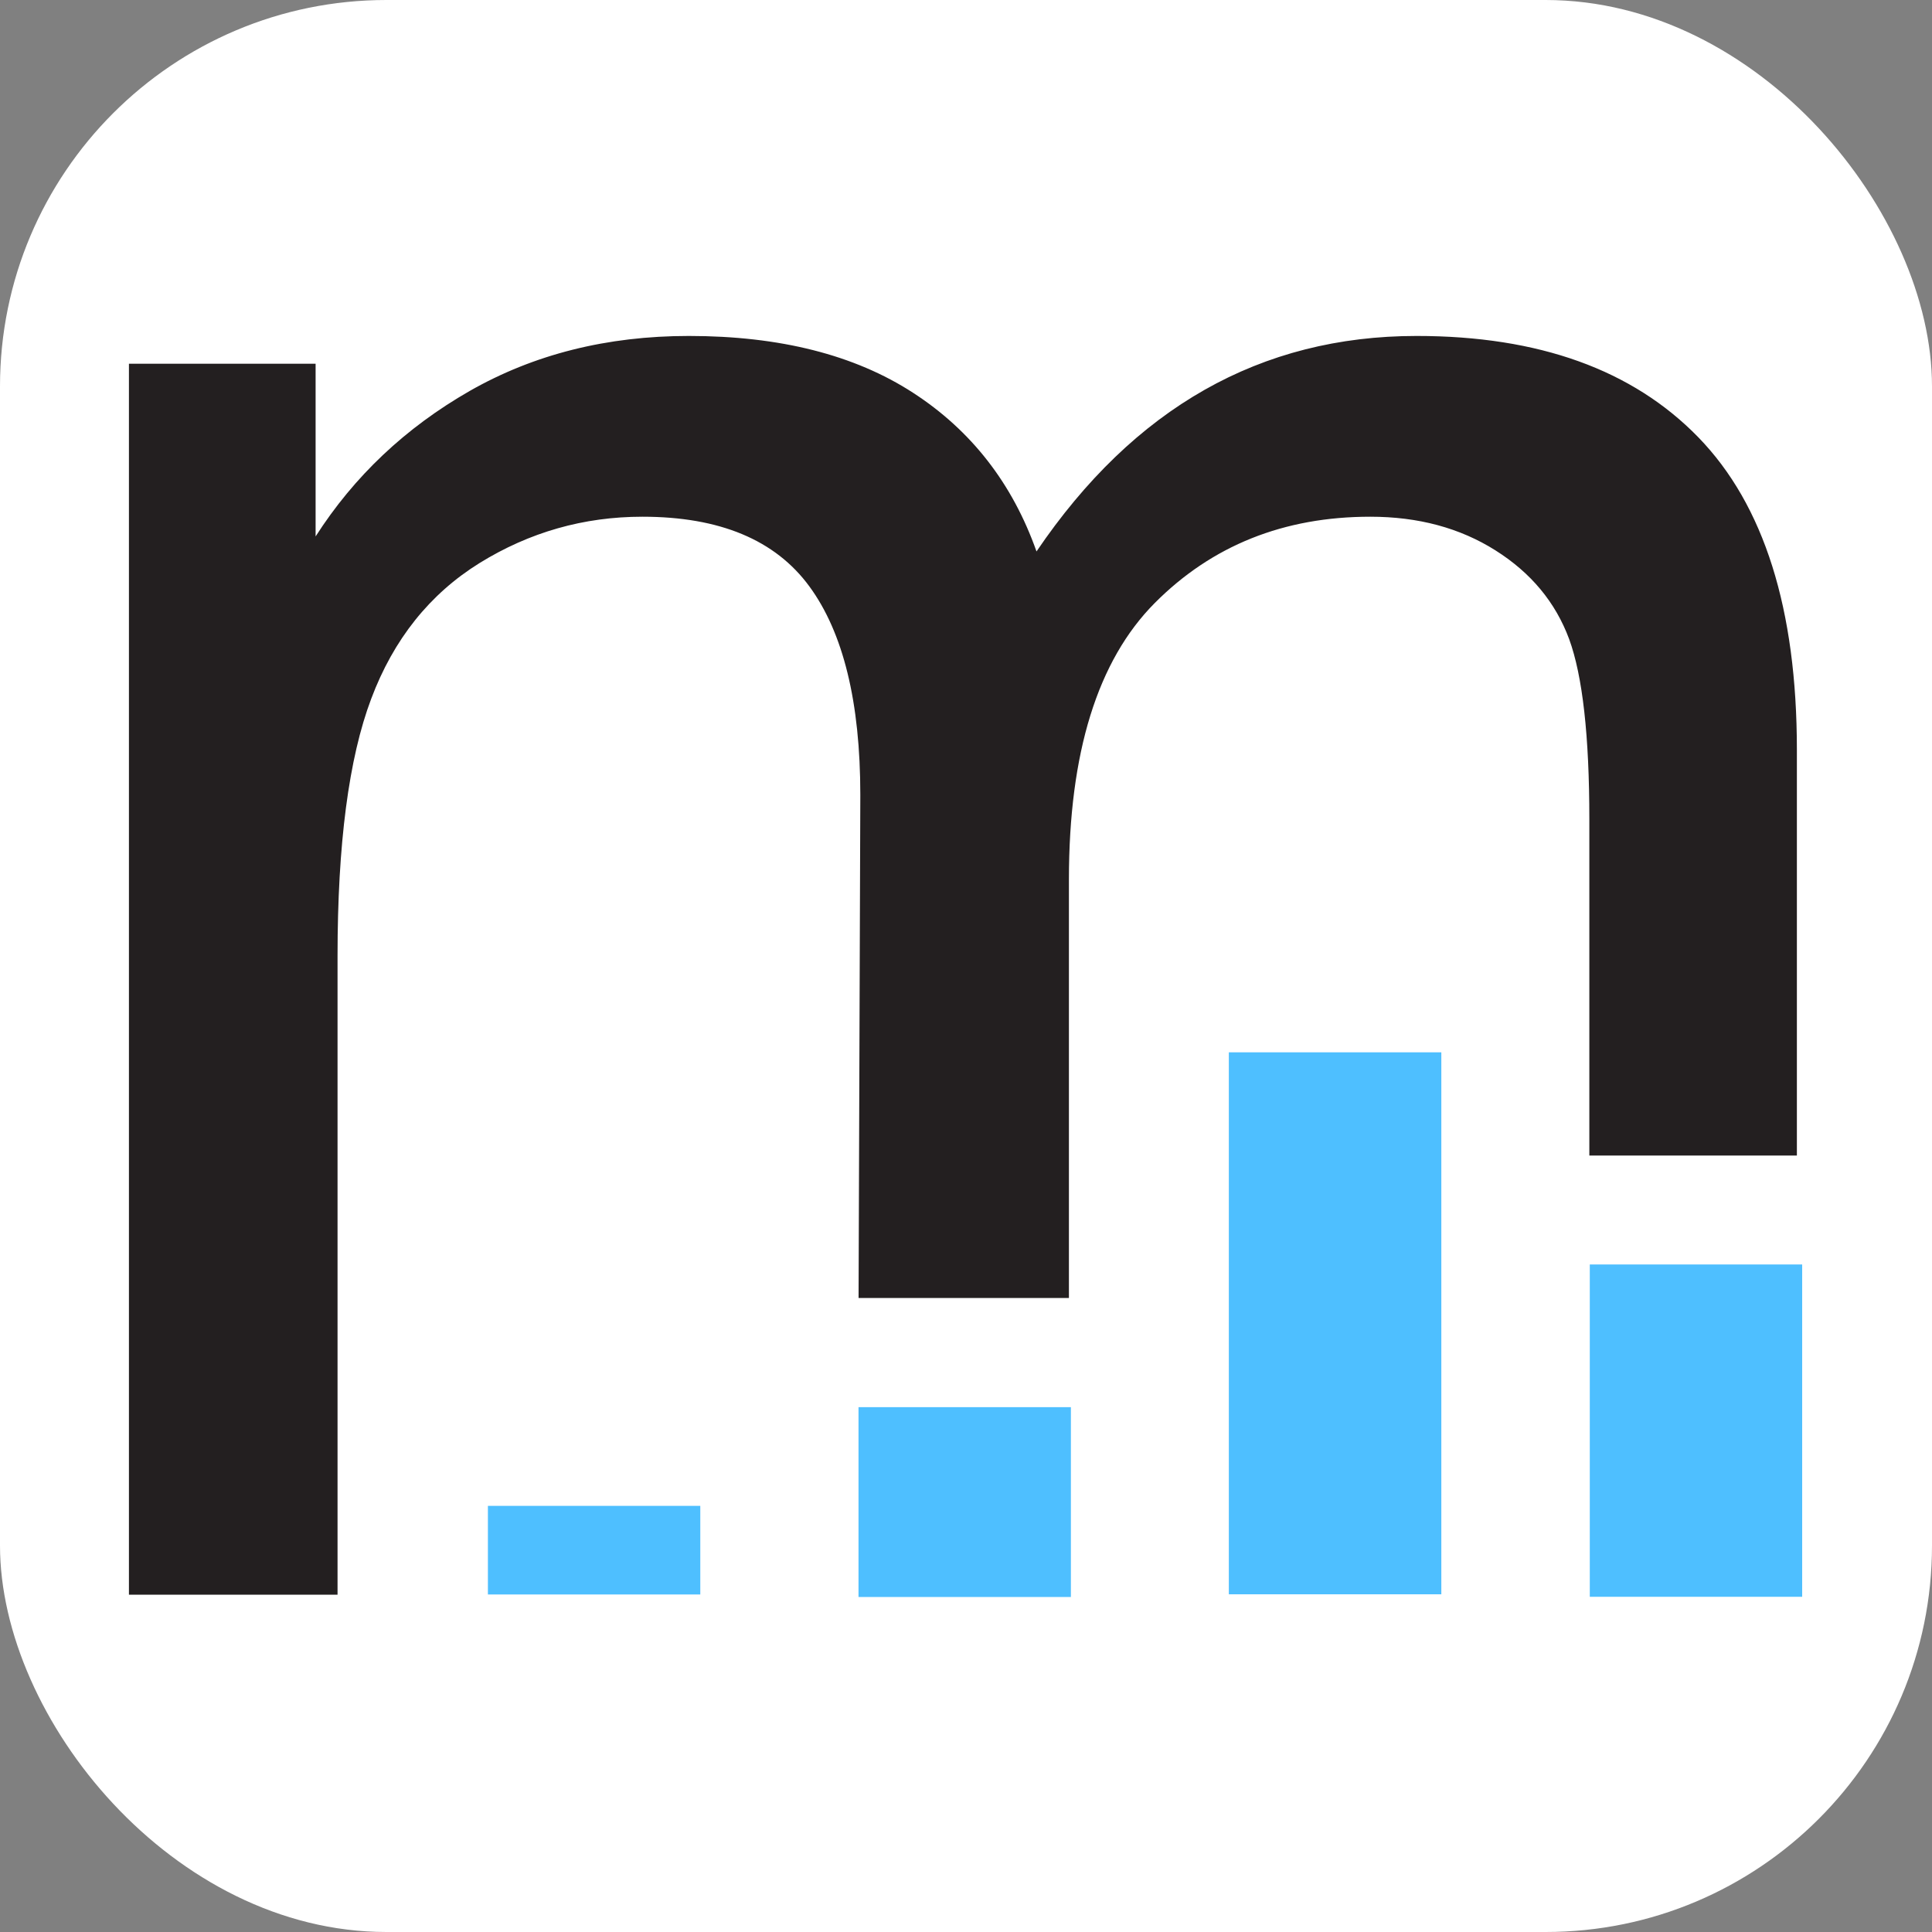 <svg xmlns="http://www.w3.org/2000/svg" version="1.1" xmlns:xlink="http://www.w3.org/1999/xlink" xmlns:svgjs="http://svgjs.com/svgjs" width="1000" height="1000"><rect width="100%" height="100%" fill="#808080" stroke="none"/><rect width="1000" height="1000" rx="200" ry="200" fill="#ffffff"></rect><g transform="matrix(1,0,0,1,0,0)"><svg xmlns="http://www.w3.org/2000/svg" version="1.1" xmlns:xlink="http://www.w3.org/1999/xlink" xmlns:svgjs="http://svgjs.com/svgjs" width="100%" height="100%"><svg width="100%" height="100%" viewBox="0 0 50 50" version="1.1" xmlns="http://www.w3.org/2000/svg" xmlns:xlink="http://www.w3.org/1999/xlink" xml:space="preserve" xmlns:serif="http://www.serif.com/" style="fill-rule:evenodd;clip-rule:evenodd;stroke-linejoin:round;stroke-miterlimit:2;">
    <g id="g14" transform="matrix(0.883,-1.45811e-32,-1.45811e-32,-0.883,-16.588,68.41)">
        <g id="g16">
            <g id="g42" transform="matrix(1,0,0,1,22.565,30.735)">
                <path id="path44" d="M0,0L0,36.079L5.471,36.079L5.471,31.017C6.602,32.783 8.107,34.203 9.986,35.28C11.869,36.354 14.006,36.893 16.41,36.893C19.08,36.893 21.271,36.337 22.98,35.229C24.69,34.121 25.897,32.567 26.6,30.577C29.455,34.787 33.168,36.893 37.74,36.893C41.321,36.893 44.07,35.904 45.998,33.922C47.923,31.941 48.886,28.888 48.886,24.766L48.886,12.872L42.803,12.872L42.803,22.728C42.803,25.172 42.605,26.932 42.211,28.009C41.811,29.086 41.094,29.951 40.051,30.609C39.01,31.266 37.789,31.595 36.383,31.595C33.846,31.595 31.74,30.75 30.064,29.064C28.389,27.377 27.55,24.676 27.55,20.962L27.55,8.697L21.385,8.697L21.436,23.443C21.436,26.158 20.937,28.199 19.942,29.554C18.944,30.915 17.314,31.595 15.049,31.595C13.329,31.595 11.738,31.141 10.276,30.237C8.816,29.33 7.756,28.003 7.101,26.26C6.443,24.517 6.114,22.003 6.114,18.72L6.114,0L0,0Z" style="fill:rgb(35,31,32);fill-rule:nonzero;"></path>
            </g>
            <rect id="path46" x="54.802" y="30.747" width="6.228" height="15.885" style="fill:rgb(78,191,255);"></rect>
            <rect id="path48" x="65.381" y="30.674" width="6.225" height="9.74" style="fill:rgb(78,191,255);"></rect>
            <rect id="path50" x="43.948" y="30.668" width="6.225" height="5.564" style="fill:rgb(78,191,255);"></rect>
            <rect id="path52" x="33.086" y="30.742" width="6.225" height="2.597" style="fill:rgb(78,191,255);"></rect>
        </g>
    </g>
</svg></svg></g></svg>